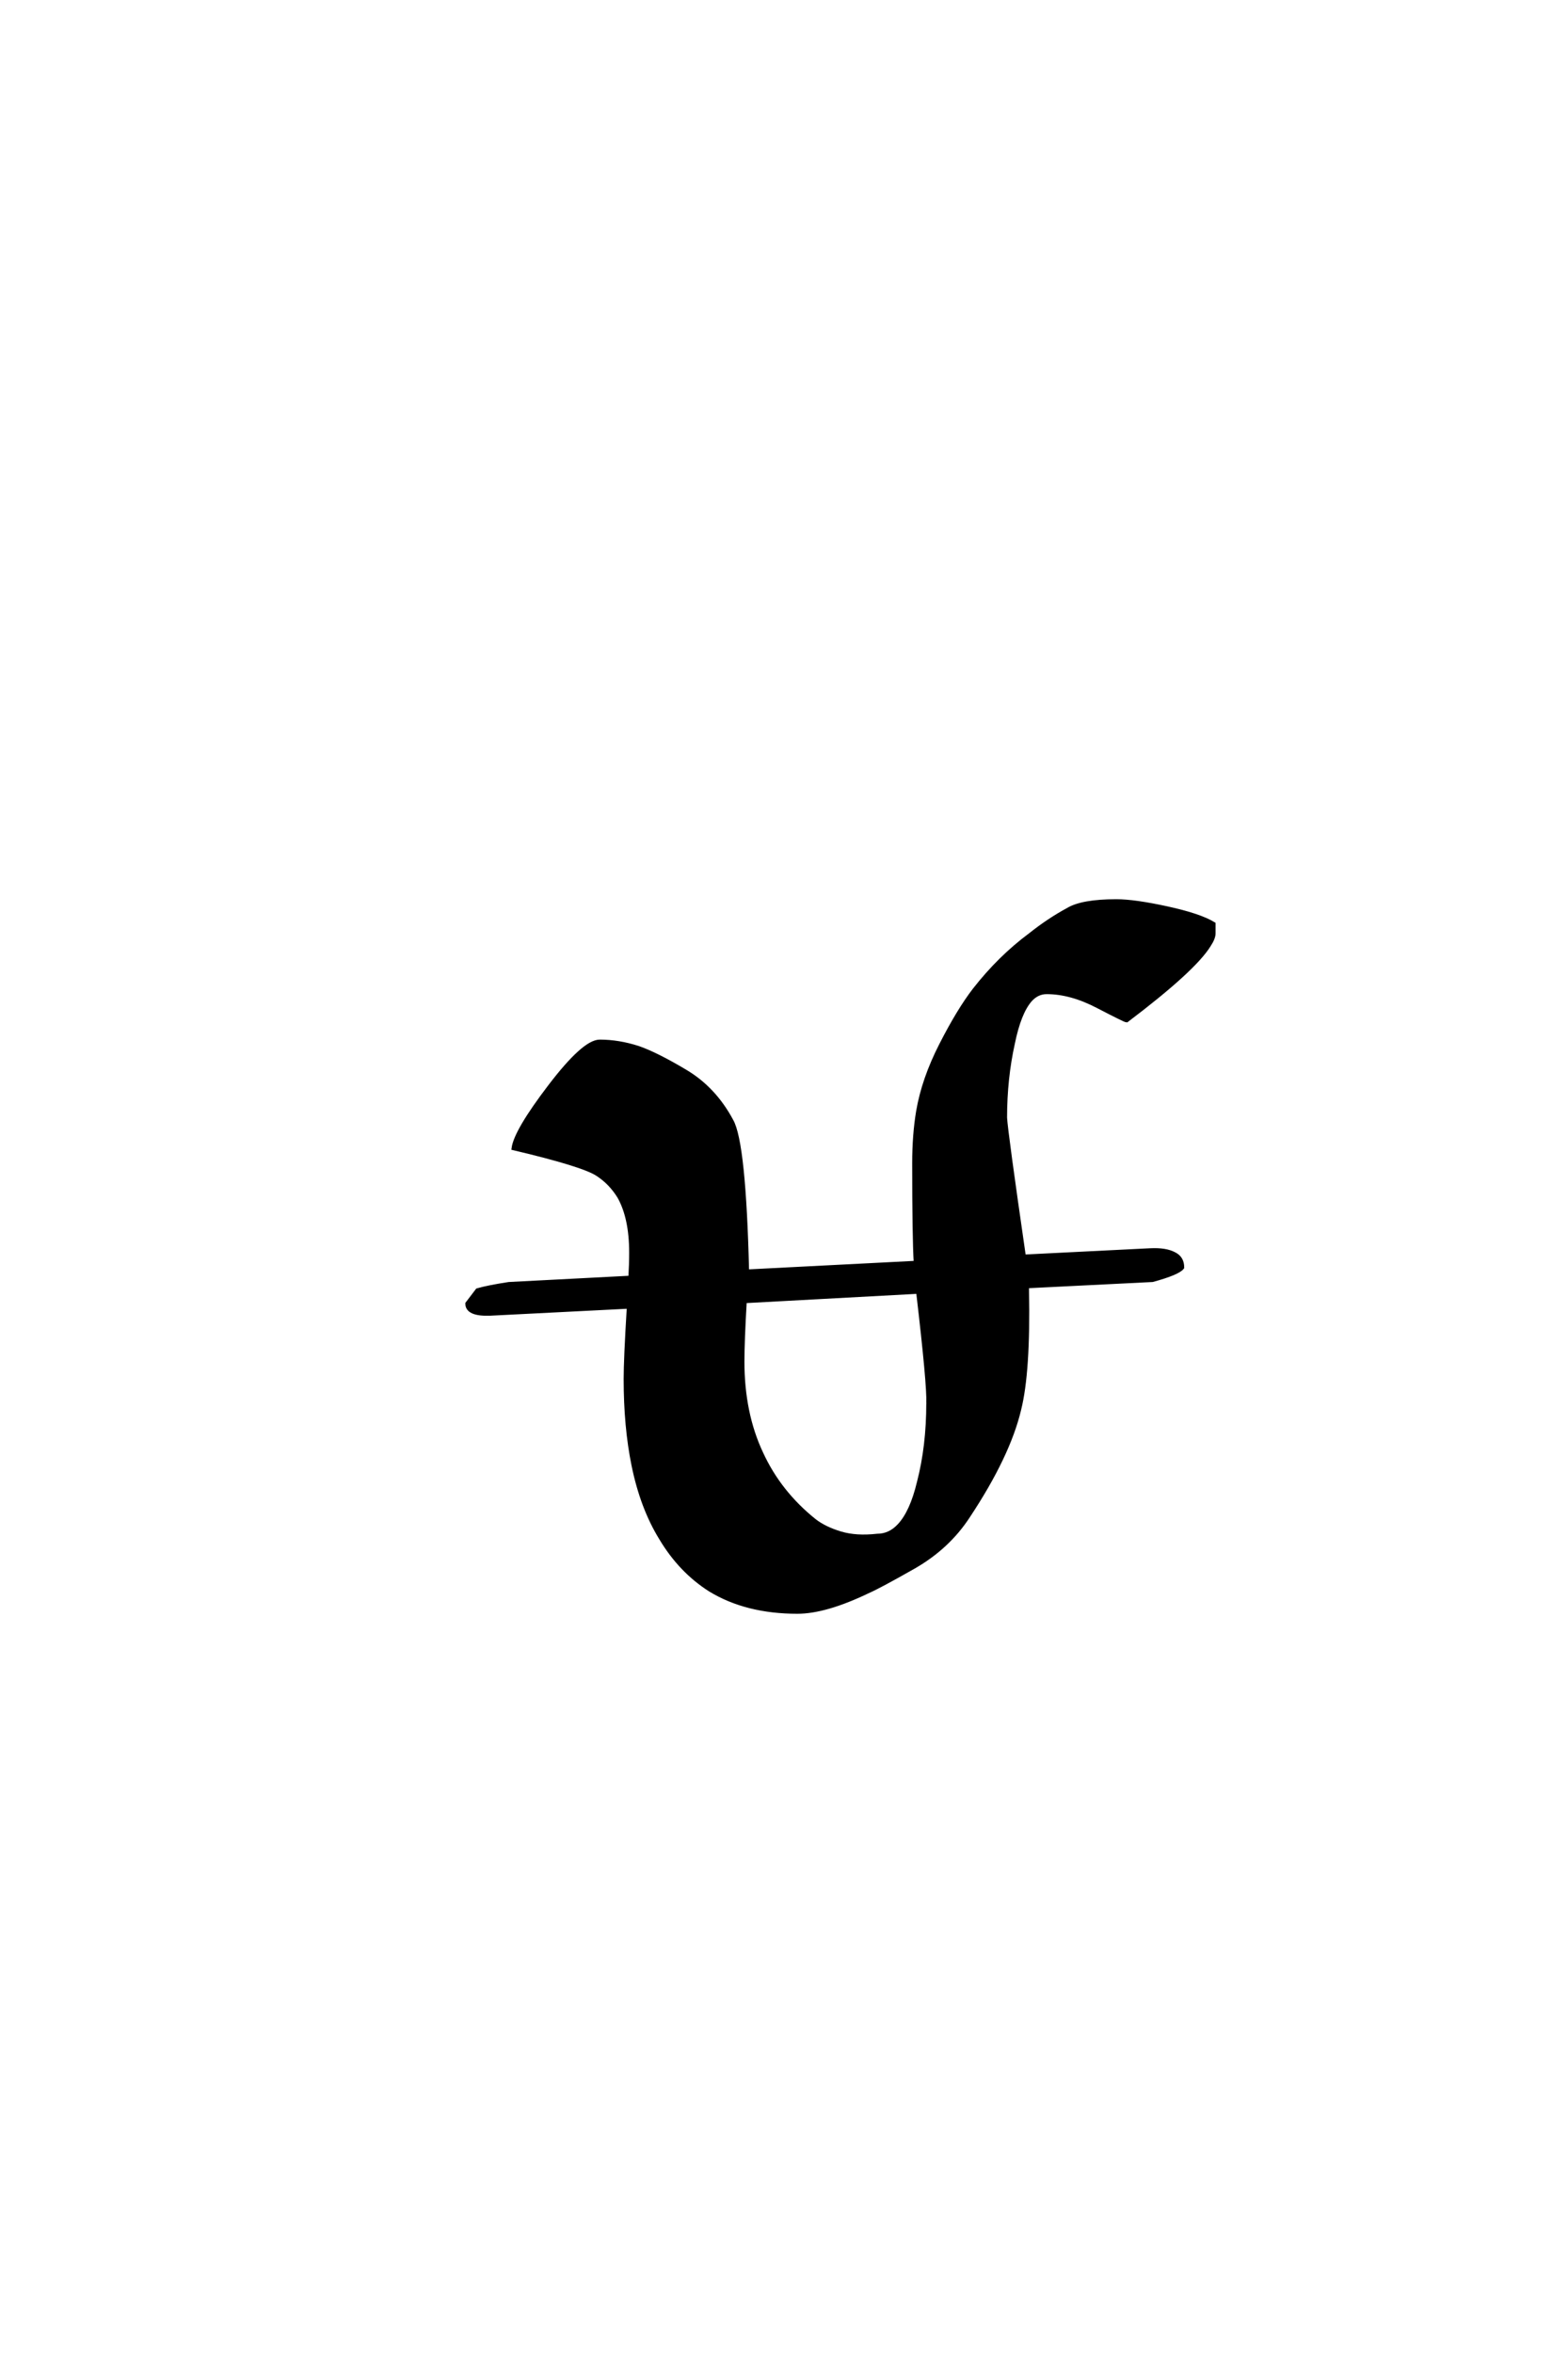 <?xml version='1.0' encoding='UTF-8'?>
<!DOCTYPE svg PUBLIC "-//W3C//DTD SVG 1.0//EN"
    "http://www.w3.org/TR/2001/REC-SVG-20010904/DTD/svg10.dtd">

<svg xmlns='http://www.w3.org/2000/svg' version='1.0'
     width='40.0' height='60.0'>

 <g transform='scale(0.1 -0.1) translate(110.0 -370.0)'>
  <path d='M199.594 132
Q199.594 130.797 198.406 129
Q194.594 122.797 177.406 109.797
Q177 109.797 170.094 113.391
Q163.203 117 157 117
Q154.594 117 152.797 115
Q150 111.797 148.406 104
Q146.406 95 146.406 85
Q146.594 81.406 151.203 49.594
L183.406 51.203
Q187.406 51.406 189.594 50.203
Q191.594 49.203 191.594 46.797
Q190.594 45.406 184 43.594
L152 42
Q152 41.406 152 40.797
Q152.406 20.203 150 10.594
Q147.203 -1.203 137 -16.594
Q131.797 -24.594 123 -29.594
Q114.203 -34.594 111.406 -35.797
Q100.594 -41 93.406 -41
Q80.406 -41 71.203 -35.406
Q63.594 -30.594 58.594 -22.203
Q53.797 -14.406 51.594 -3.594
Q49.594 6.203 49.594 18.406
Q49.594 23.406 50.406 36.797
L15 35
Q9.203 34.797 9.203 37.594
L11.797 41
Q14.594 41.797 19.797 42.594
L50.797 44.203
Q51 47.594 51 50.594
Q51 59.406 48 64.797
Q45.797 68.406 42.406 70.594
Q38.797 73 21 77.203
Q21.594 81.594 30.297 93
Q39 104.406 43 104.406
Q47.797 104.406 52.797 102.797
Q57.406 101.203 64.797 96.797
Q72.203 92.406 76.594 84.203
Q79.797 78.594 80.594 45.797
L123.594 48
Q123.203 54.406 123.203 73.406
Q123.203 80.594 124.203 86.594
Q125.594 94.797 130.094 103.594
Q134.594 112.406 138.594 117.594
Q145 125.797 152.797 131.594
Q157.594 135.406 162.406 138
Q166 140.203 174.797 140.203
Q179.406 140.203 187.703 138.391
Q196 136.594 199.594 134.406
L199.594 132
L199.594 132
M126.797 12.203
Q127 16.797 124.203 40.594
L80 38.203
Q79.406 28 79.406 22.797
Q79.406 9.594 84.203 -0.594
Q88.797 -10.594 97.797 -17.797
Q100.406 -19.797 104.406 -21
Q108.406 -22.203 113.797 -21.594
Q117 -21.594 119.406 -19
Q122.594 -15.594 124.406 -8
Q126.797 1.203 126.797 12.203
'
        style='fill: #000000; stroke: #000000'/>

 </g>
</svg>
